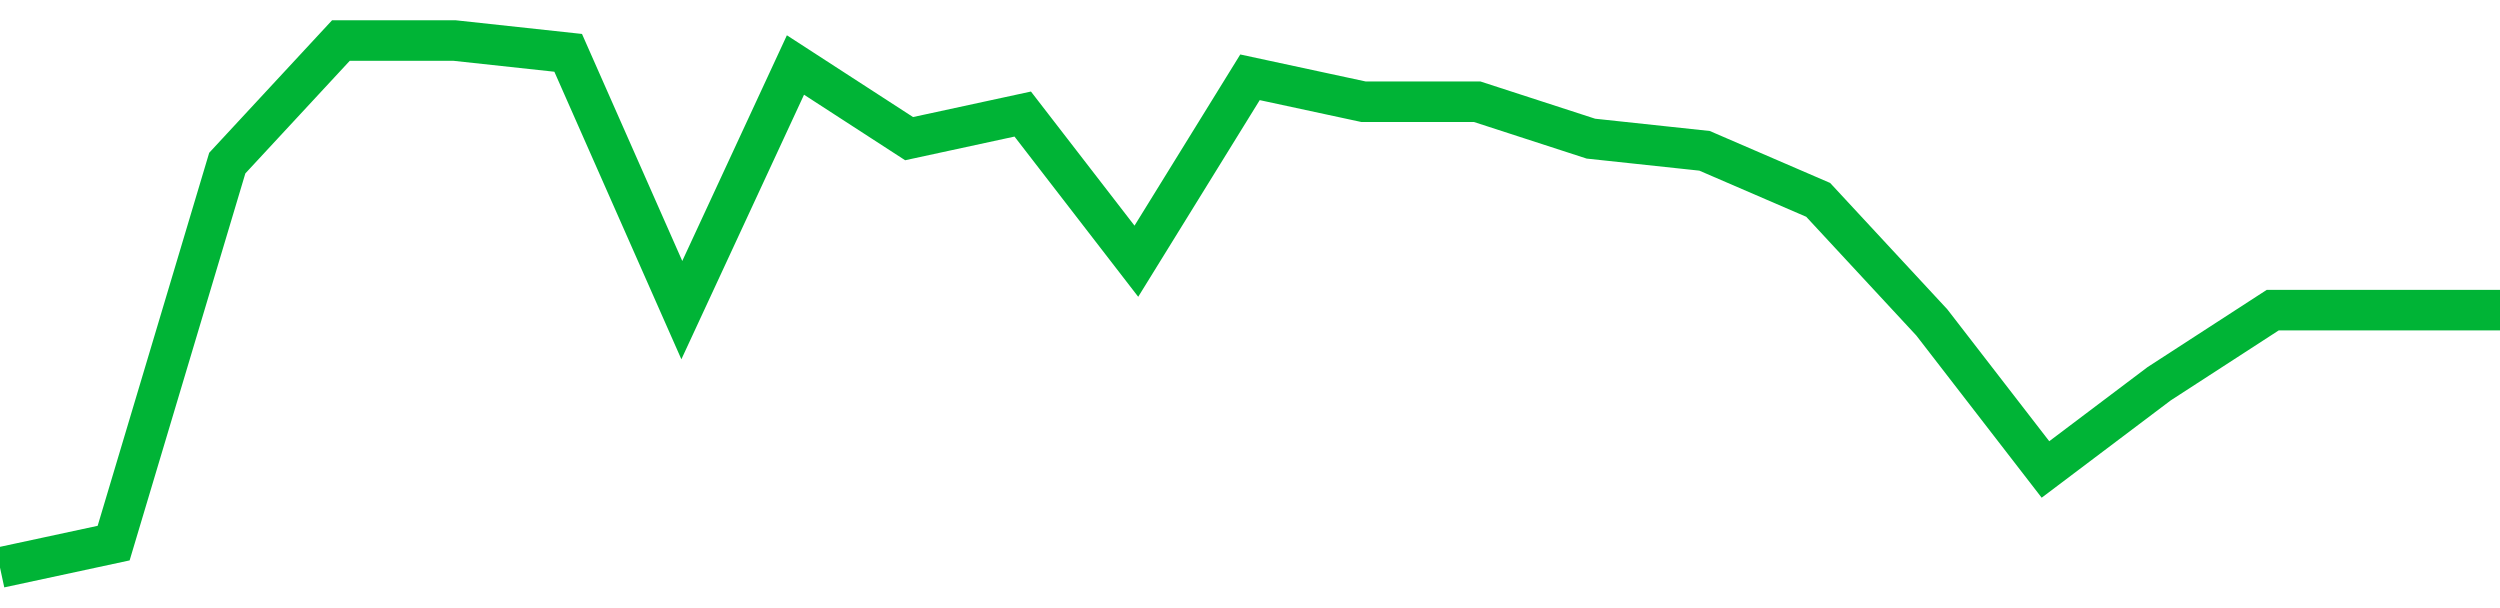 <!-- Generated with https://github.com/jxxe/sparkline/ --><svg viewBox="0 0 185 45" class="sparkline" xmlns="http://www.w3.org/2000/svg"><path class="sparkline--fill" d="M 0 42 L 0 42 L 8.409 40.19 L 16.818 12.07 L 25.227 3 L 33.636 3 L 42.045 3.91 L 50.455 22.95 L 58.864 4.81 L 67.273 10.26 L 75.682 8.44 L 84.091 19.33 L 92.5 5.72 L 100.909 7.53 L 109.318 7.53 L 117.727 10.26 L 126.136 11.16 L 134.545 14.79 L 142.955 23.86 L 151.364 34.74 L 159.773 28.4 L 168.182 22.95 L 176.591 22.95 L 185 22.95 V 45 L 0 45 Z" stroke="none" fill="none" ></path><path class="sparkline--line" d="M 0 42 L 0 42 L 8.409 40.19 L 16.818 12.07 L 25.227 3 L 33.636 3 L 42.045 3.91 L 50.455 22.95 L 58.864 4.81 L 67.273 10.26 L 75.682 8.44 L 84.091 19.33 L 92.5 5.72 L 100.909 7.53 L 109.318 7.53 L 117.727 10.26 L 126.136 11.16 L 134.545 14.79 L 142.955 23.86 L 151.364 34.74 L 159.773 28.4 L 168.182 22.95 L 176.591 22.95 L 185 22.95" fill="none" stroke-width="3" stroke="#00B436" ></path></svg>